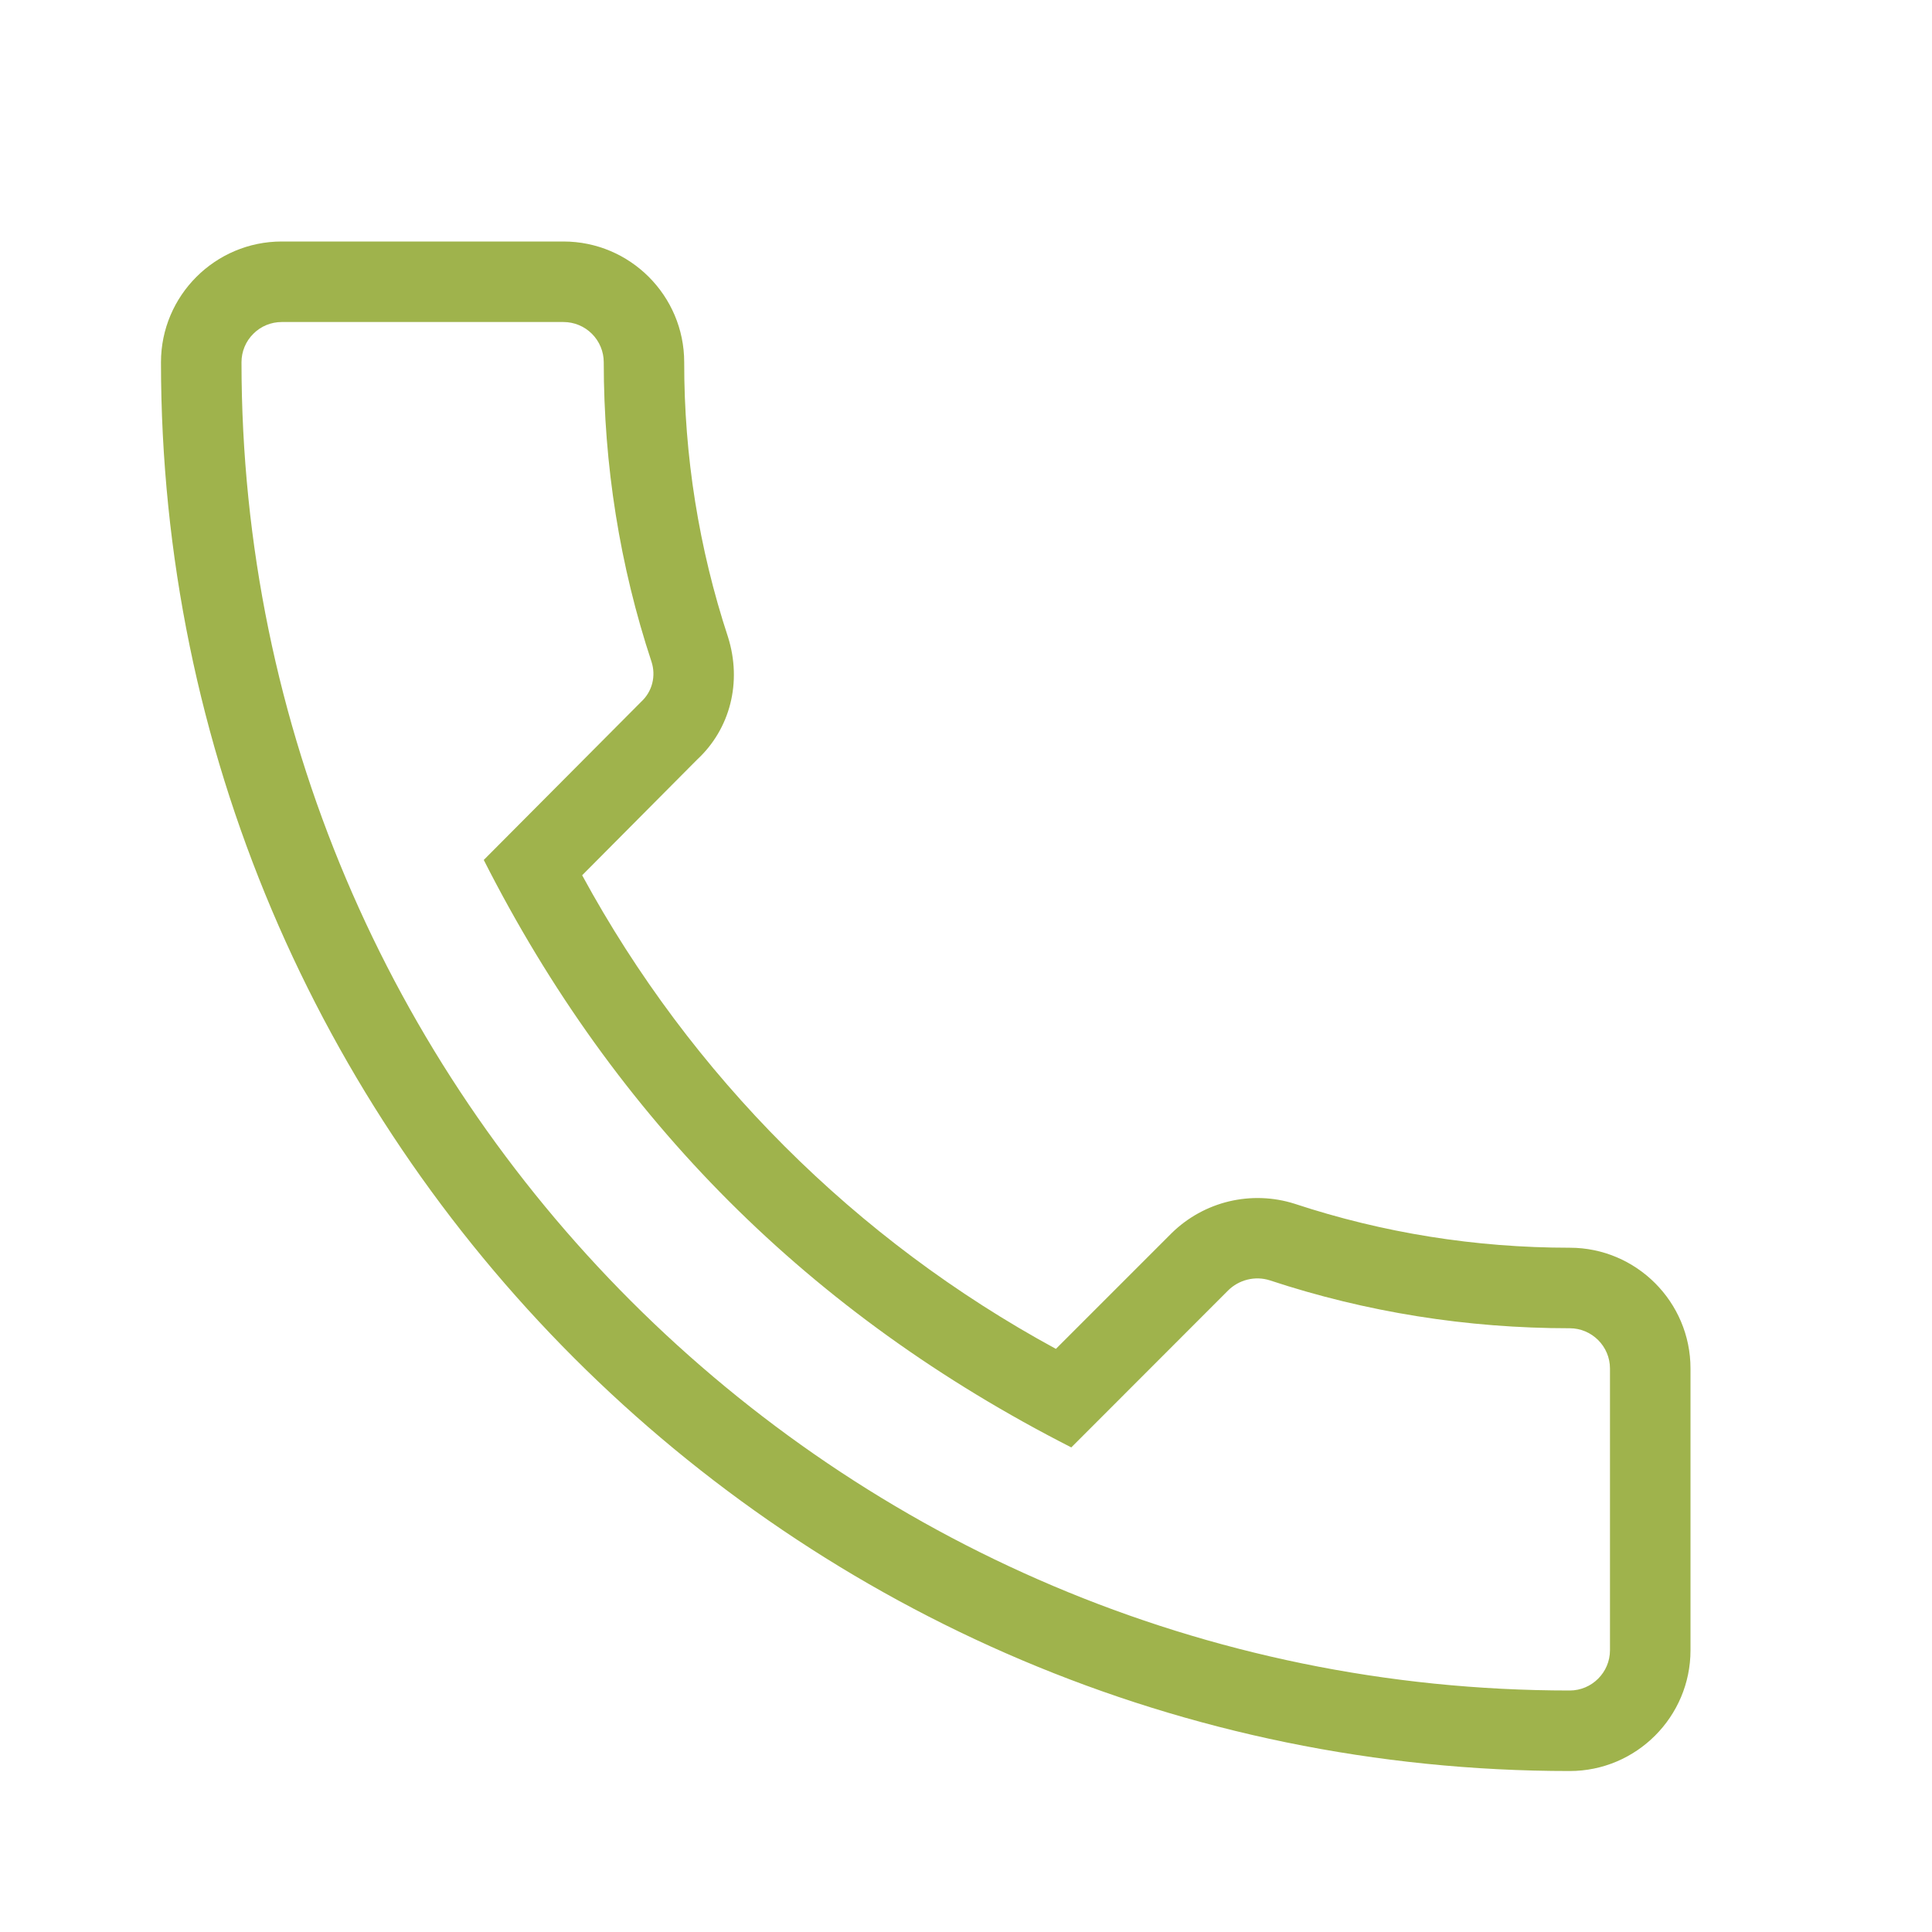 <svg width="28" height="28" viewBox="0 0 28 28" fill="none" xmlns="http://www.w3.org/2000/svg">
<path d="M22.75 25.667C23.715 25.667 24.5 24.881 24.5 23.917V19.833C24.5 18.869 23.715 18.083 22.75 18.083C21.385 18.083 20.043 17.869 18.76 17.445C18.453 17.348 18.126 17.337 17.813 17.411C17.5 17.486 17.213 17.644 16.983 17.869L15.303 19.549C12.399 17.972 10.014 15.588 8.437 12.685L10.103 11.009C10.584 10.563 10.756 9.885 10.551 9.233C10.128 7.948 9.914 6.603 9.916 5.25C9.916 4.285 9.131 3.5 8.166 3.5H4.083C3.118 3.5 2.333 4.285 2.333 5.25C2.333 16.508 11.491 25.667 22.75 25.667ZM4.083 4.667H8.166C8.321 4.667 8.469 4.728 8.579 4.838C8.688 4.947 8.75 5.095 8.75 5.25C8.75 6.74 8.983 8.203 9.442 9.59C9.475 9.691 9.479 9.799 9.453 9.902C9.427 10.005 9.371 10.098 9.293 10.17L7.011 12.463C8.921 16.23 11.742 19.05 15.526 20.977L17.799 18.702C17.877 18.625 17.974 18.571 18.08 18.545C18.186 18.519 18.297 18.522 18.401 18.555C19.797 19.017 21.26 19.25 22.75 19.25C23.07 19.25 23.333 19.512 23.333 19.833V23.917C23.333 24.238 23.07 24.5 22.75 24.5C12.135 24.5 3.5 15.864 3.5 5.25C3.5 5.095 3.561 4.947 3.671 4.838C3.78 4.728 3.928 4.667 4.083 4.667Z" fill="#9FB34C"/>
</svg>
